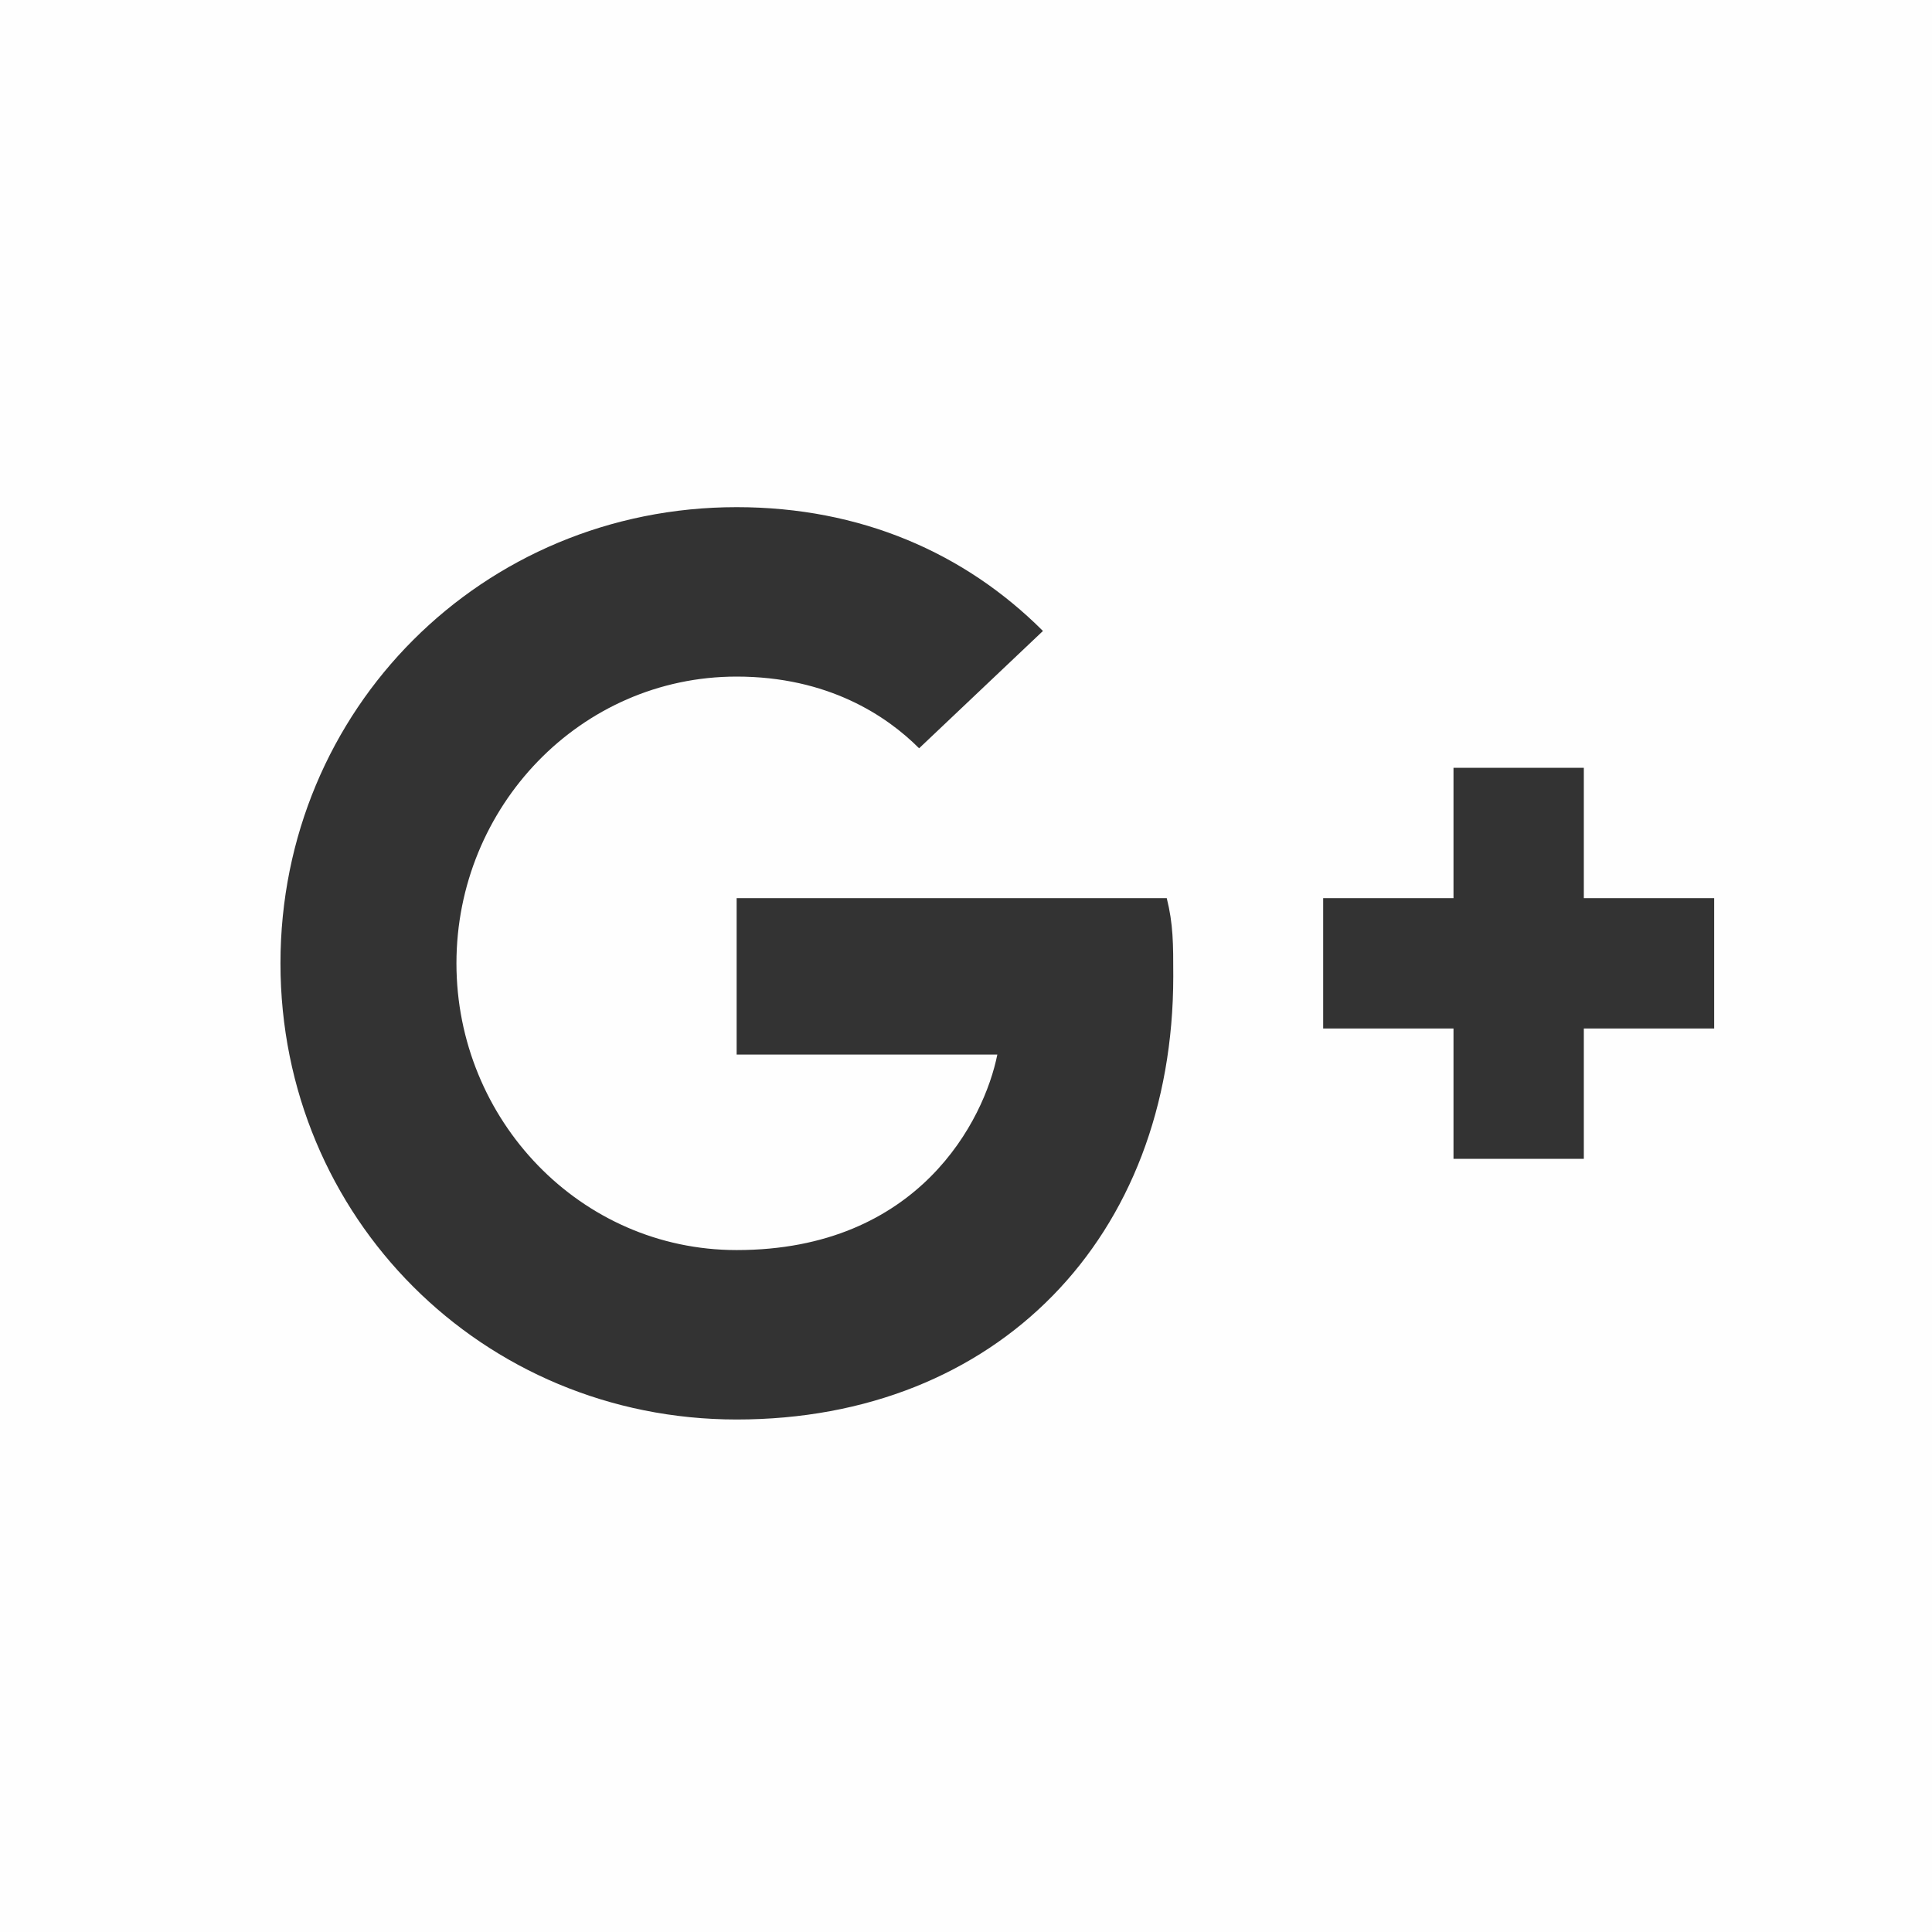 <?xml version="1.0" encoding="UTF-8"?>
<!DOCTYPE svg PUBLIC "-//W3C//DTD SVG 1.1//EN" "http://www.w3.org/Graphics/SVG/1.1/DTD/svg11.dtd">
<!-- Creator: CorelDRAW 2019 (64 Bit) -->
<svg xmlns="http://www.w3.org/2000/svg" xml:space="preserve" width="25.4mm" height="25.4mm" version="1.1" style="shape-rendering:geometricPrecision; text-rendering:geometricPrecision; image-rendering:optimizeQuality; fill-rule:evenodd; clip-rule:evenodd"
viewBox="0 0 2539.98 2539.98"
 xmlns:xlink="http://www.w3.org/1999/xlink">
 <rect x="0" y="0" width="2539.98" height="2539.98" fill="#333333" stroke="none"/>
 <defs>
  <style type="text/css">
   <![CDATA[
    .fil0 {fill:#FEFEFE}
   ]]>
  </style>
 </defs>
 <g id="Camada_x0020_1">
  <path class="fil0" d="M-0.01 0l2539.99 0 0 2539.99 -2539.99 0 0 -2539.99zm2253.6 1180.79l-171.35 0 0 -171.35 -171.34 0 0 171.35 -171.34 0 0 171.38 171.34 0 0 171.34 171.34 0 0 -171.34 171.35 0 0 -171.38zm-1285.14 0l0 205.63 342.73 0c-17.15,85.69 -102.84,257.03 -342.73,257.03 -205.59,0 -368.37,-171.34 -368.37,-376.97 0,-205.64 162.78,-376.98 368.37,-376.98 119.98,0 197.07,51.4 239.89,94.26l162.81 -154.24c-102.83,-102.79 -239.89,-162.77 -402.7,-162.77 -334.11,0 -599.72,265.61 -599.72,599.73 0,334.11 265.61,599.72 599.72,599.72 342.73,0 574.04,-239.89 574.04,-582.58 0,-42.86 0,-68.54 -8.57,-102.83l-565.47 0z"/>
 </g>
</svg>

